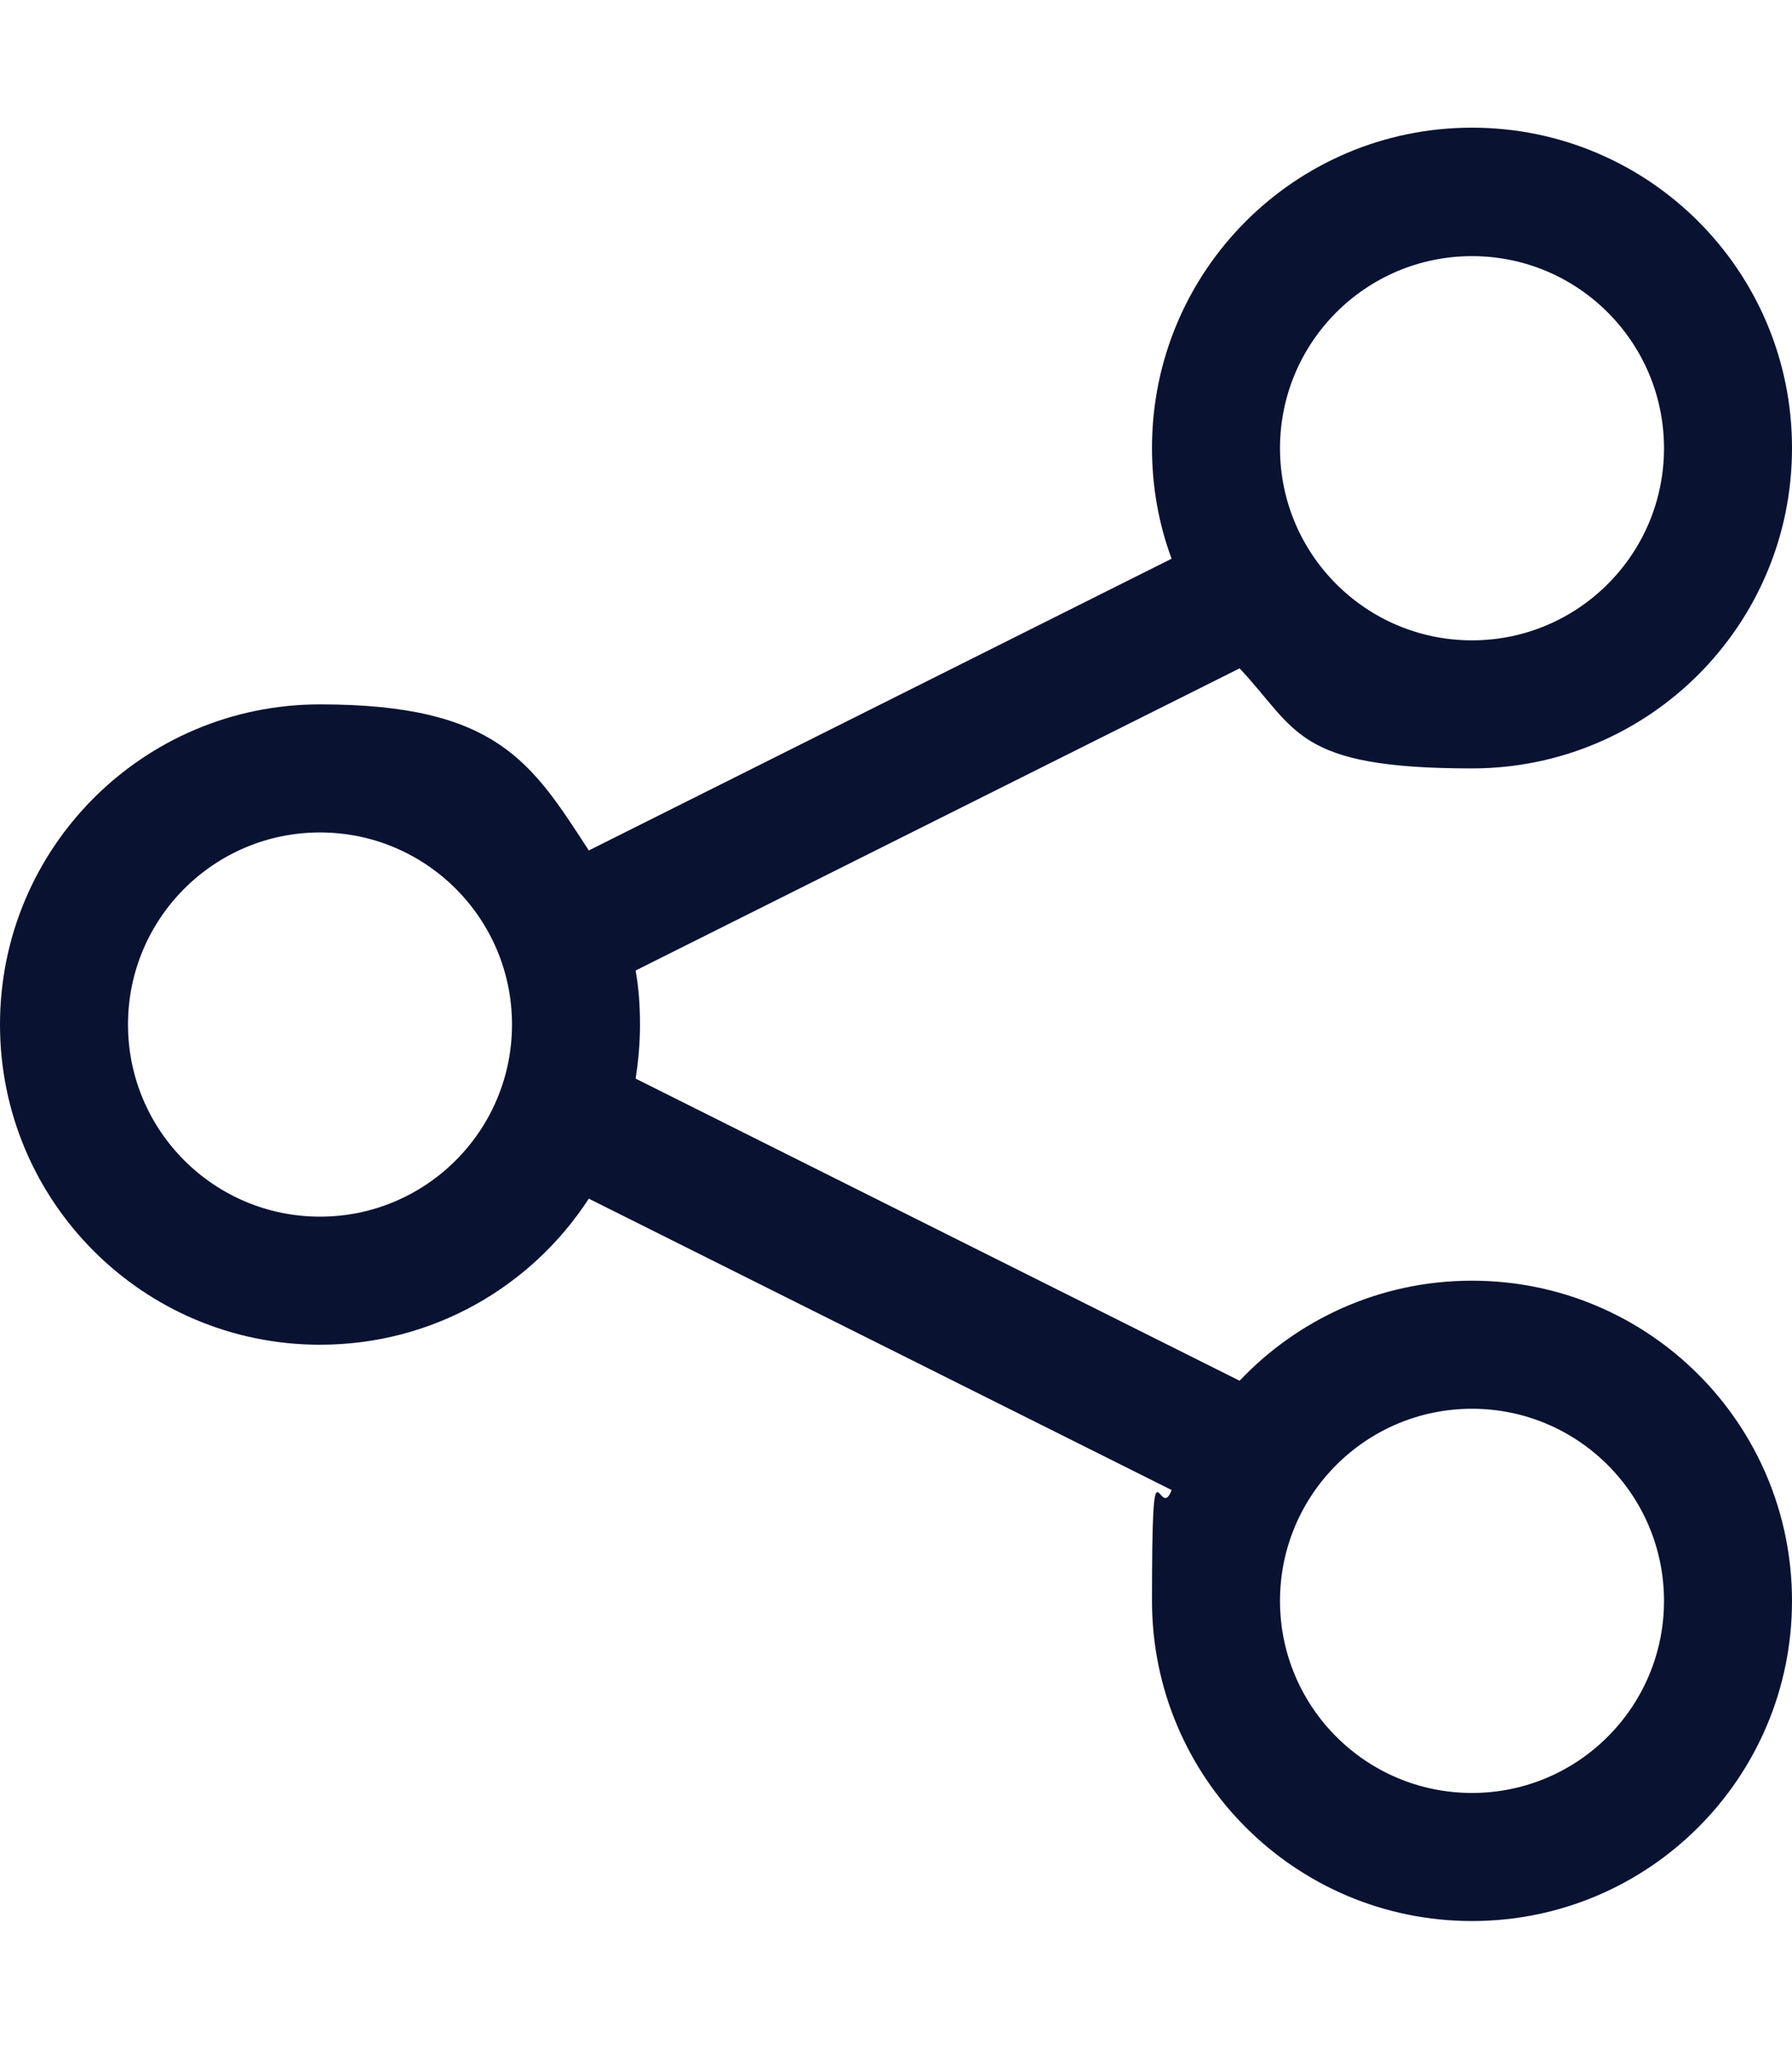 <?xml version="1.0" encoding="UTF-8"?>
<svg xmlns="http://www.w3.org/2000/svg" version="1.1" viewBox="0 0 448 512">
  <defs>
    <style>
      .cls-1 {
        fill: #091231;
      }
    </style>
  </defs>
  <!-- Generator: Adobe Illustrator 28.6.0, SVG Export Plug-In . SVG Version: 1.2.0 Build 709)  -->
  <g>
    <g id="Capa_1">
      <path class="cls-1" d="M448,112c0,44.2-35.8,80-80,80s-43.6-9.6-58.1-25l-151,75.5c.8,4.4,1.1,8.9,1.1,13.5s-.4,9.1-1.1,13.5l151,75.5c14.6-15.4,35.2-25,58.1-25,44.2,0,80,35.8,80,80s-35.8,80-80,80-80-35.8-80-80,1.7-19,4.9-27.7l-145.7-72.8c-14.3,22-39,36.5-67.2,36.5-44.2,0-80-35.8-80-80s35.8-80,80-80,52.9,14.5,67.2,36.5l145.7-72.9c-3.2-8.6-4.9-17.9-4.9-27.7,0-44.2,35.8-80,80-80s80,35.8,80,80h0ZM80,304c26.5,0,48-21.5,48-48s-21.5-48-48-48-48,21.5-48,48,21.5,48,48,48ZM416,112c0-26.5-21.5-48-48-48s-48,21.5-48,48,21.5,48,48,48,48-21.5,48-48ZM368,448c26.5,0,48-21.5,48-48s-21.5-48-48-48-48,21.5-48,48,21.5,48,48,48Z"/>
    </g>
  </g>
</svg>